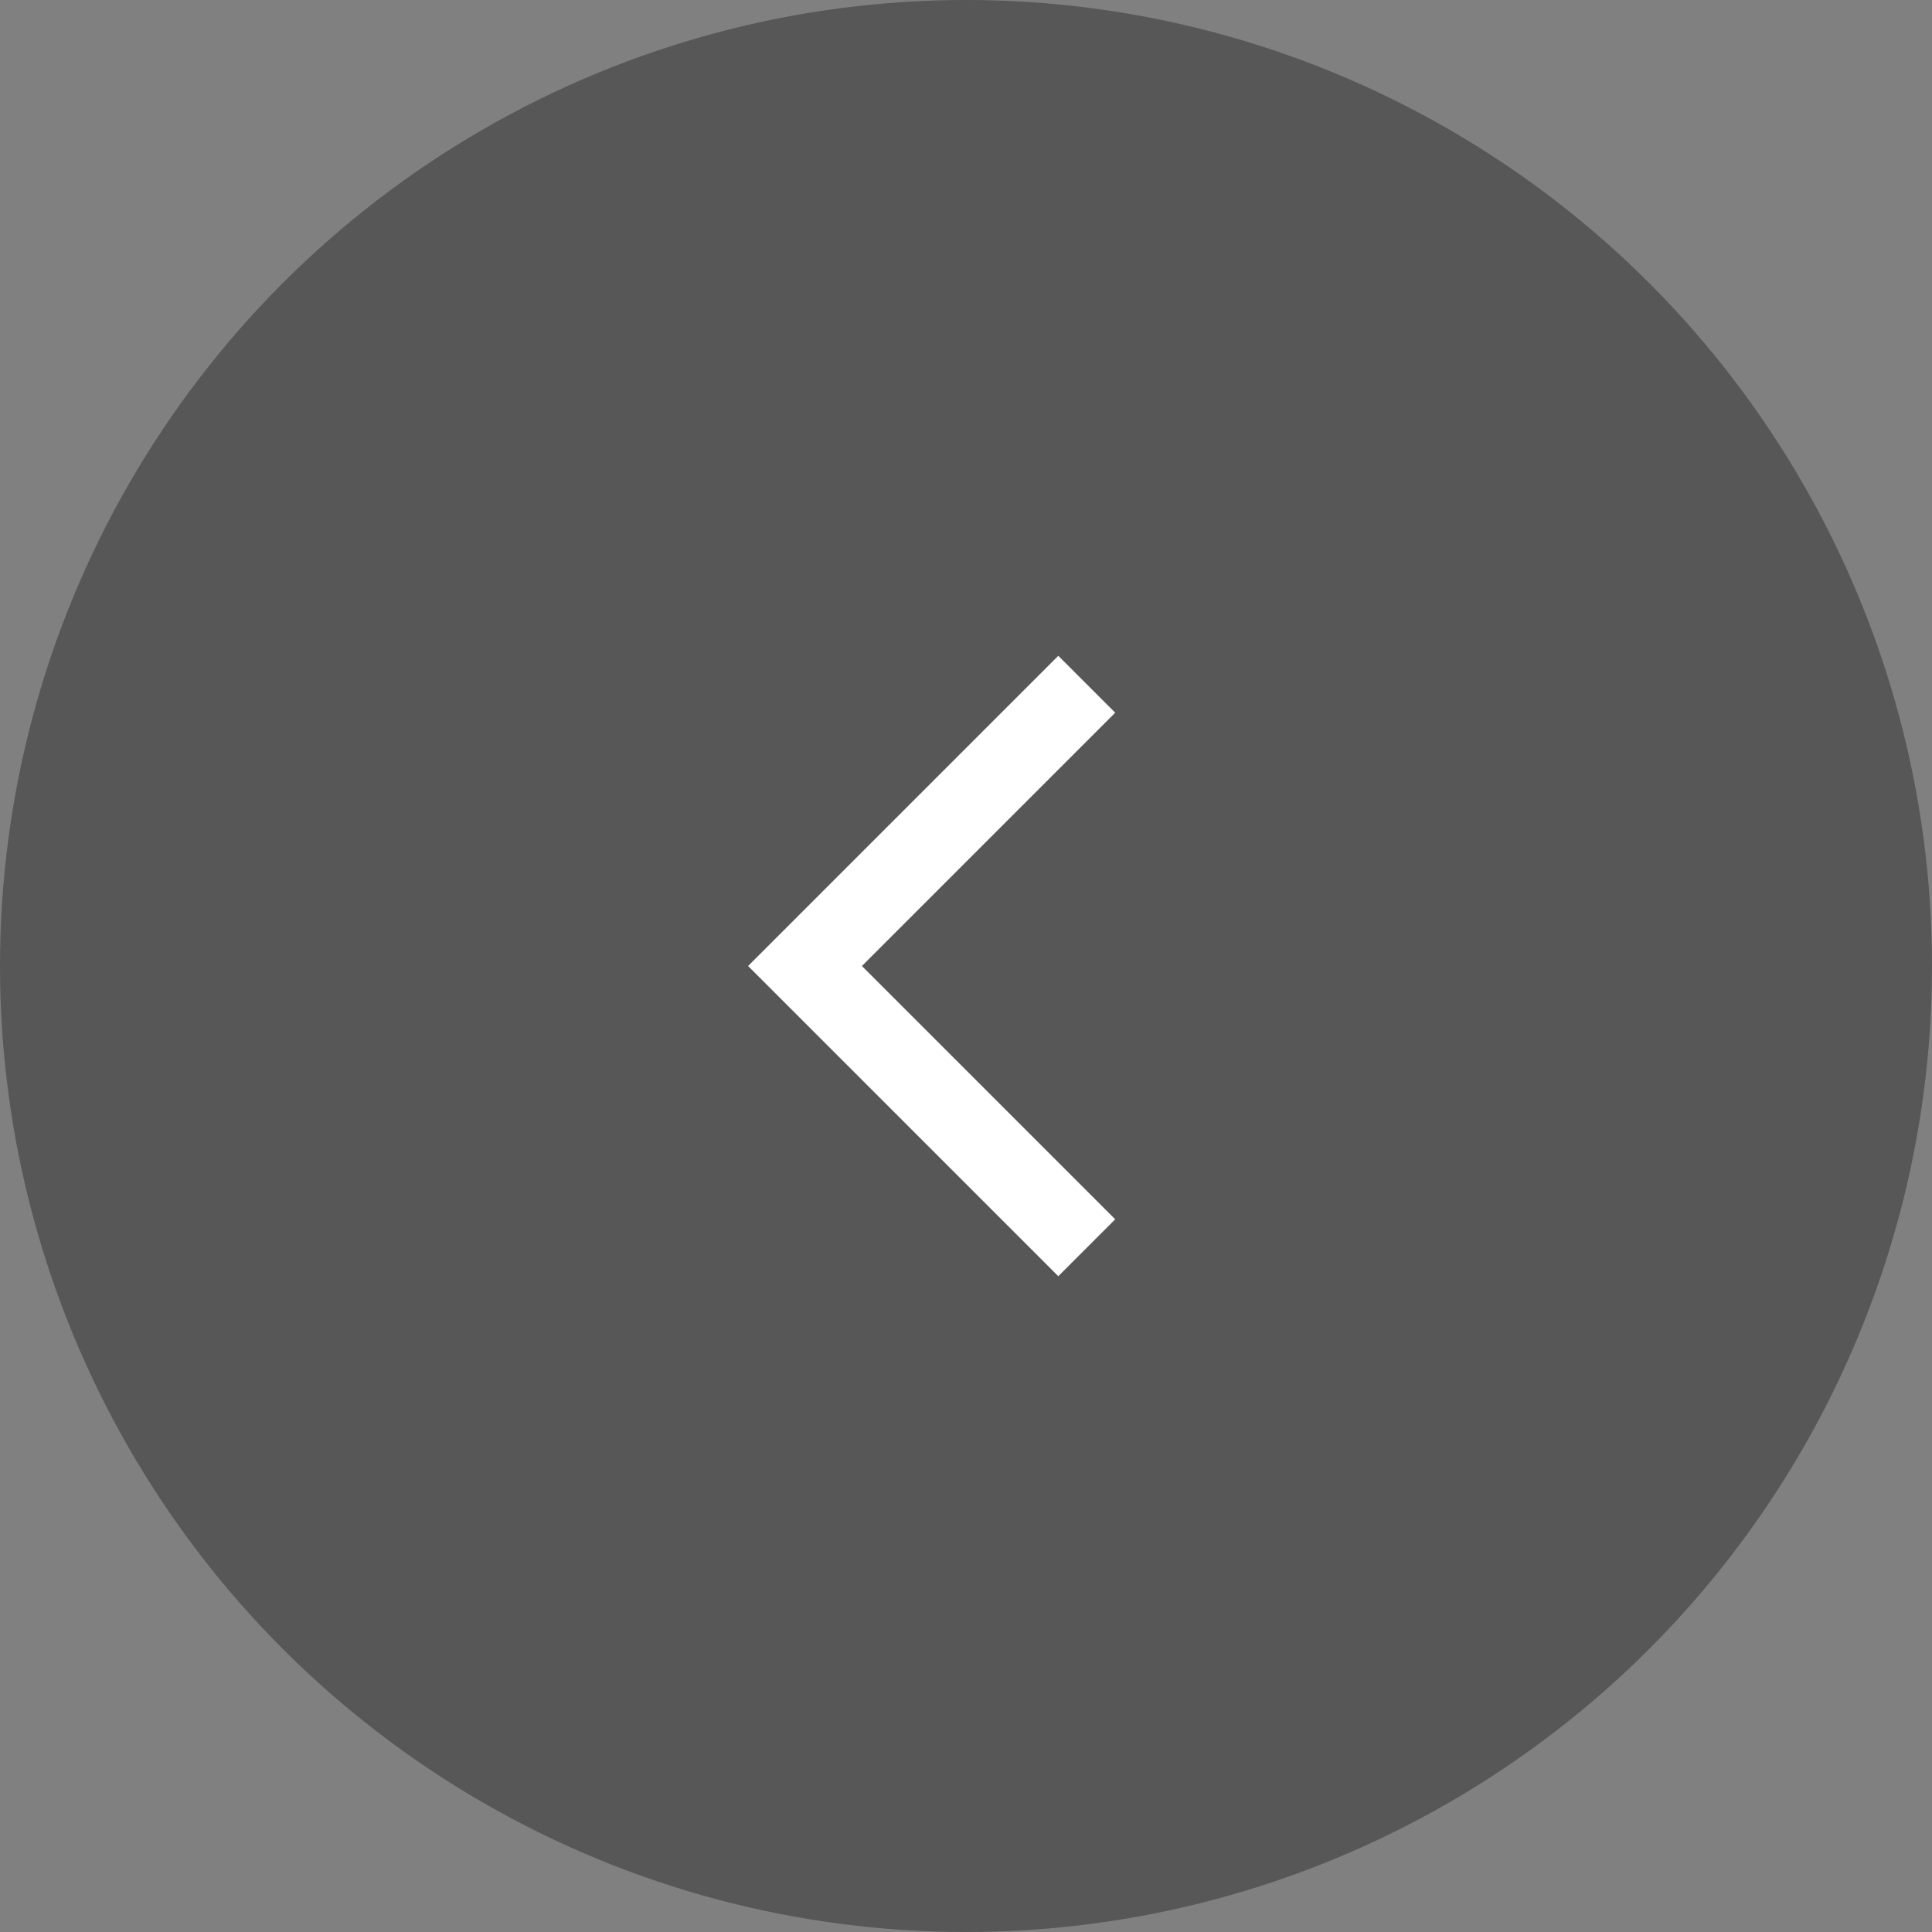 <svg width="48" height="48" viewBox="0 0 48 48" fill="none" xmlns="http://www.w3.org/2000/svg">
<rect x="0" y="0" width="48" height="48" fill="#808080" stroke="none"/>
<circle cx="24" cy="24" r="24" fill="#1A1A1A" fill-opacity="0.4"/>
<path fill-rule="evenodd" clip-rule="evenodd" d="M26.293 16.293L27.707 17.707L21.414 24L27.707 30.293L26.293 31.707L18.586 24L26.293 16.293Z" fill="white"/>
</svg>
